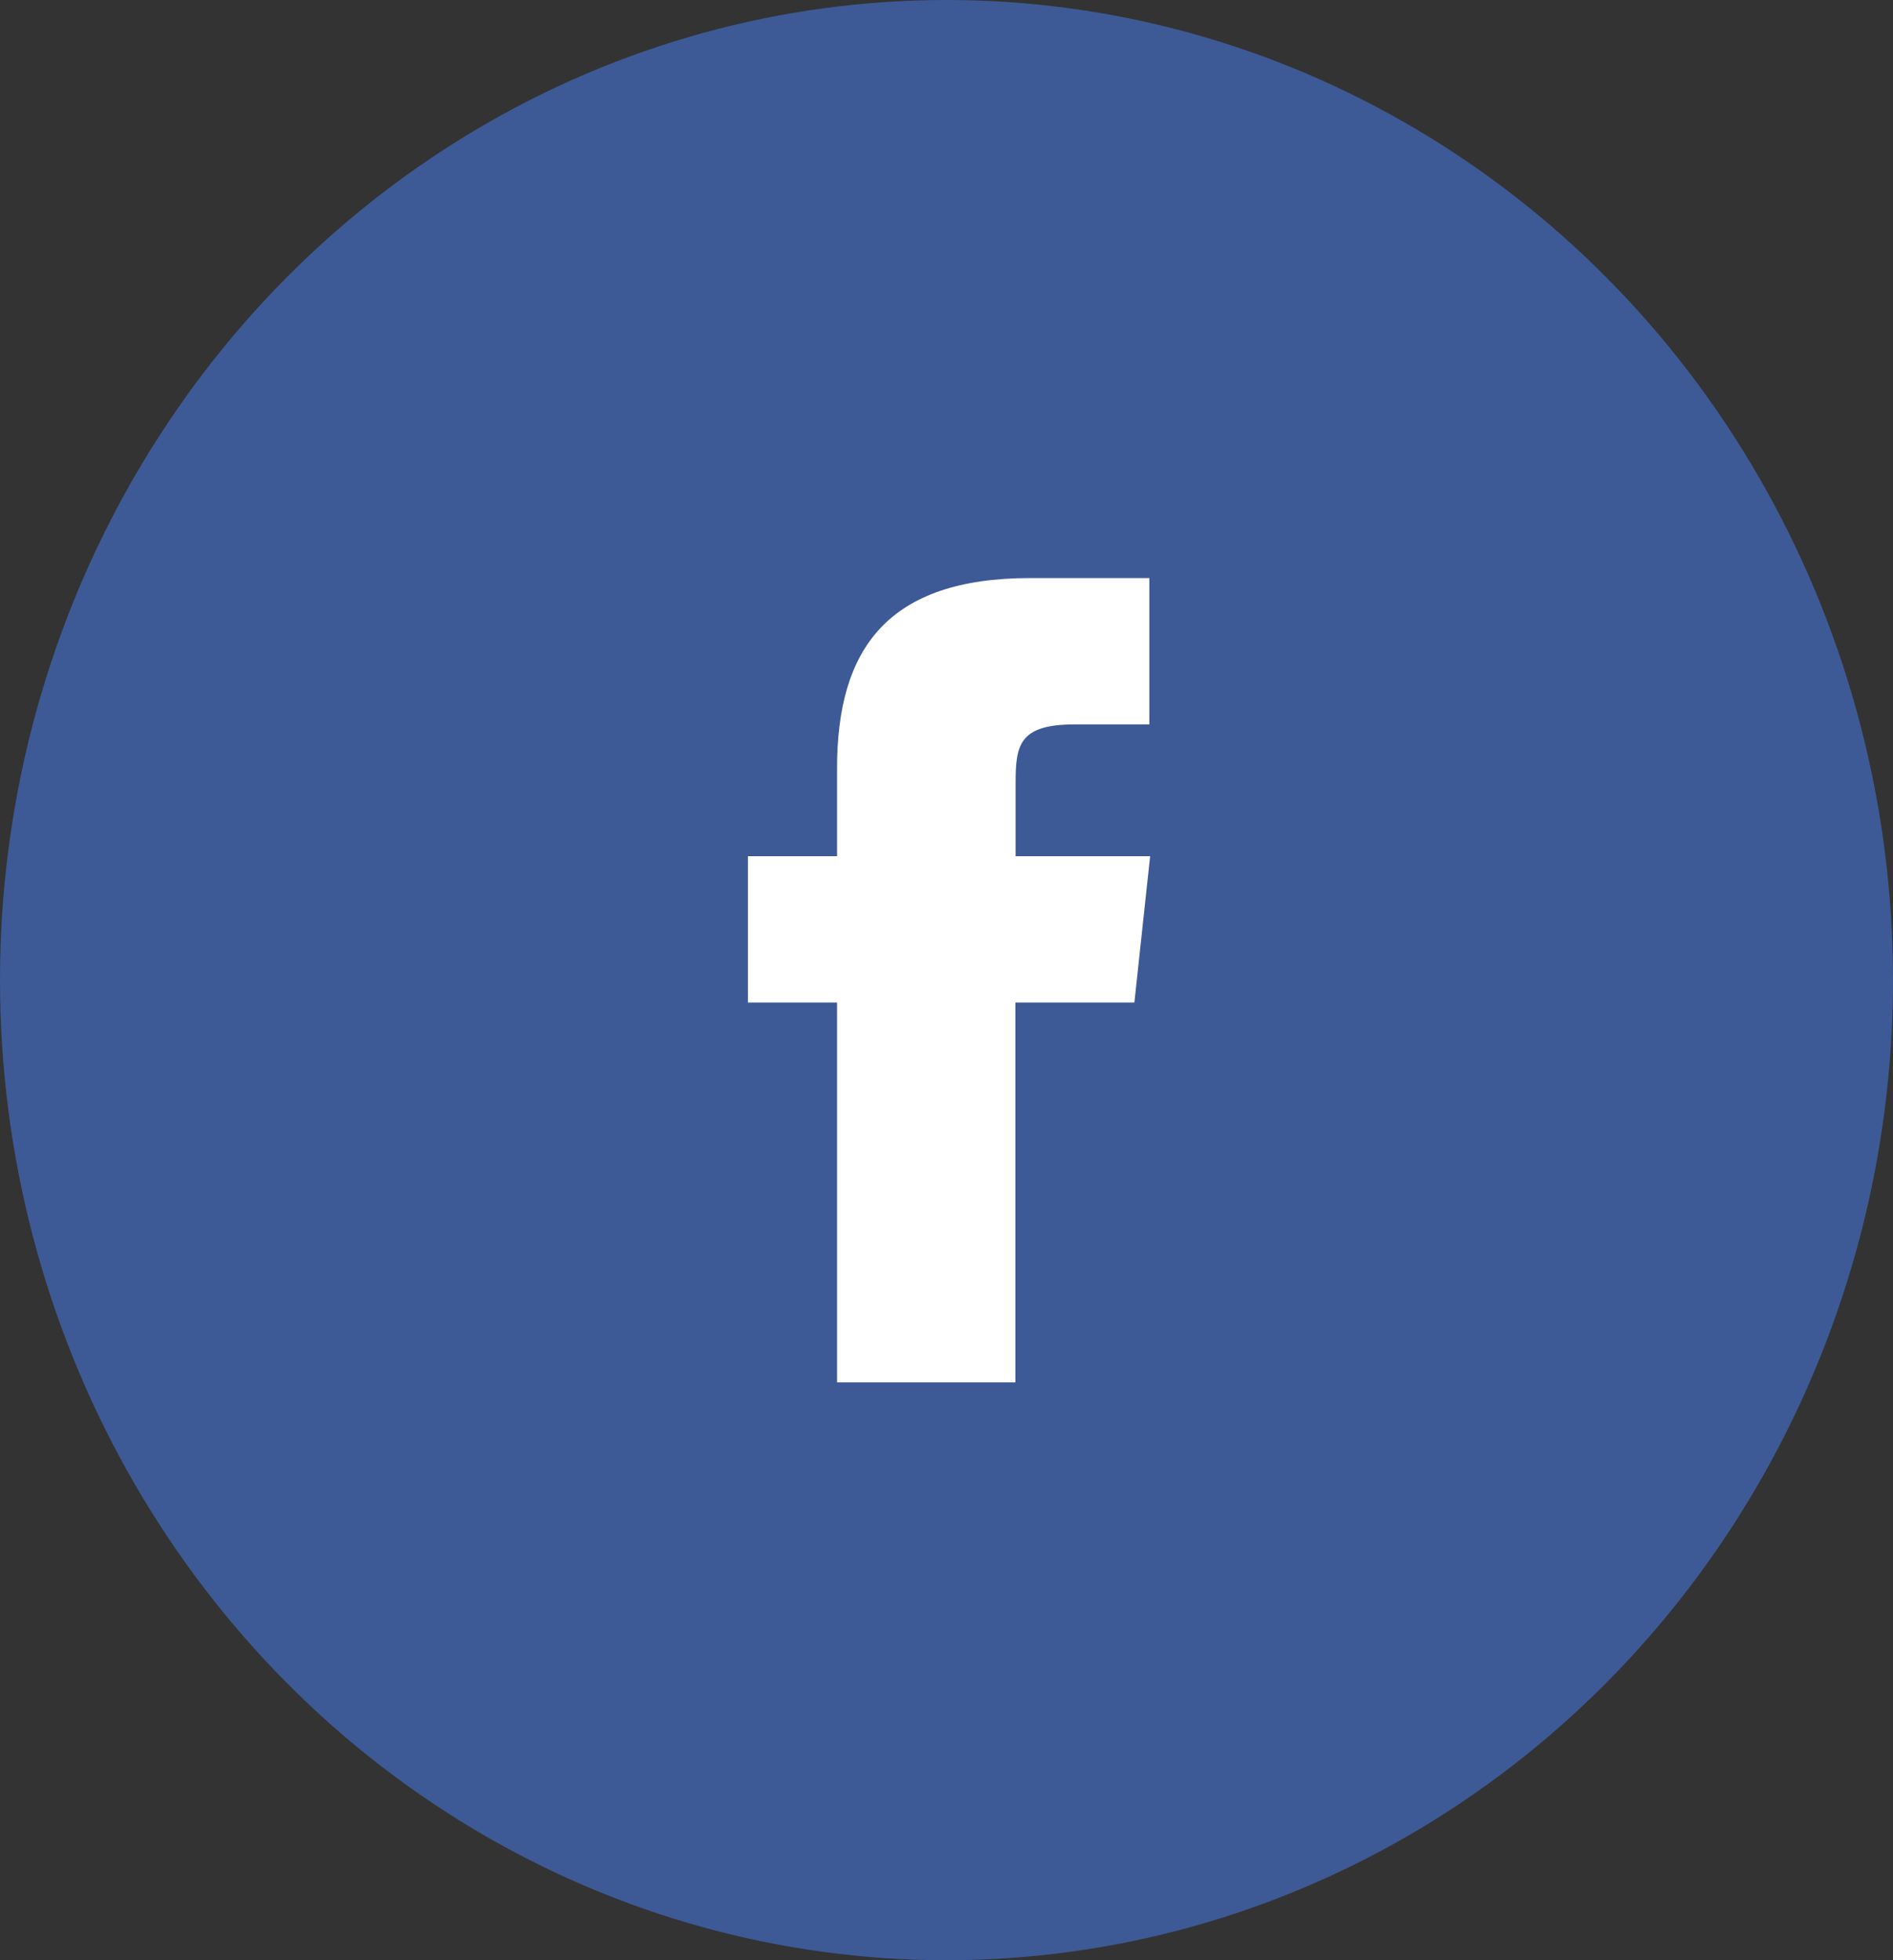 <svg xmlns="http://www.w3.org/2000/svg" width="28" height="29" viewBox="0 0 28 29">
  <rect x="0" y="0" width="28" height="29" fill="#333333" stroke="none"/>
  <g id="Facebook" transform="translate(-0.464 0.282)">
    <ellipse id="Oval" cx="14" cy="14.5" rx="14" ry="14.5" transform="translate(0.464 -0.282)" fill="#3d5a96"/>
    <path id="Facebook-2" data-name="Facebook" d="M3.956,11.9H1.318V6.28H0V4.115H1.318v-1.3C1.318,1.051,2.062,0,4.177,0h1.76V2.165h-1.1c-.823,0-.878.3-.878.867l0,1.083H5.949L5.716,6.28H3.956V11.9Z" transform="translate(11.527 8.27)" fill="#fff"/>
  </g>
</svg>
